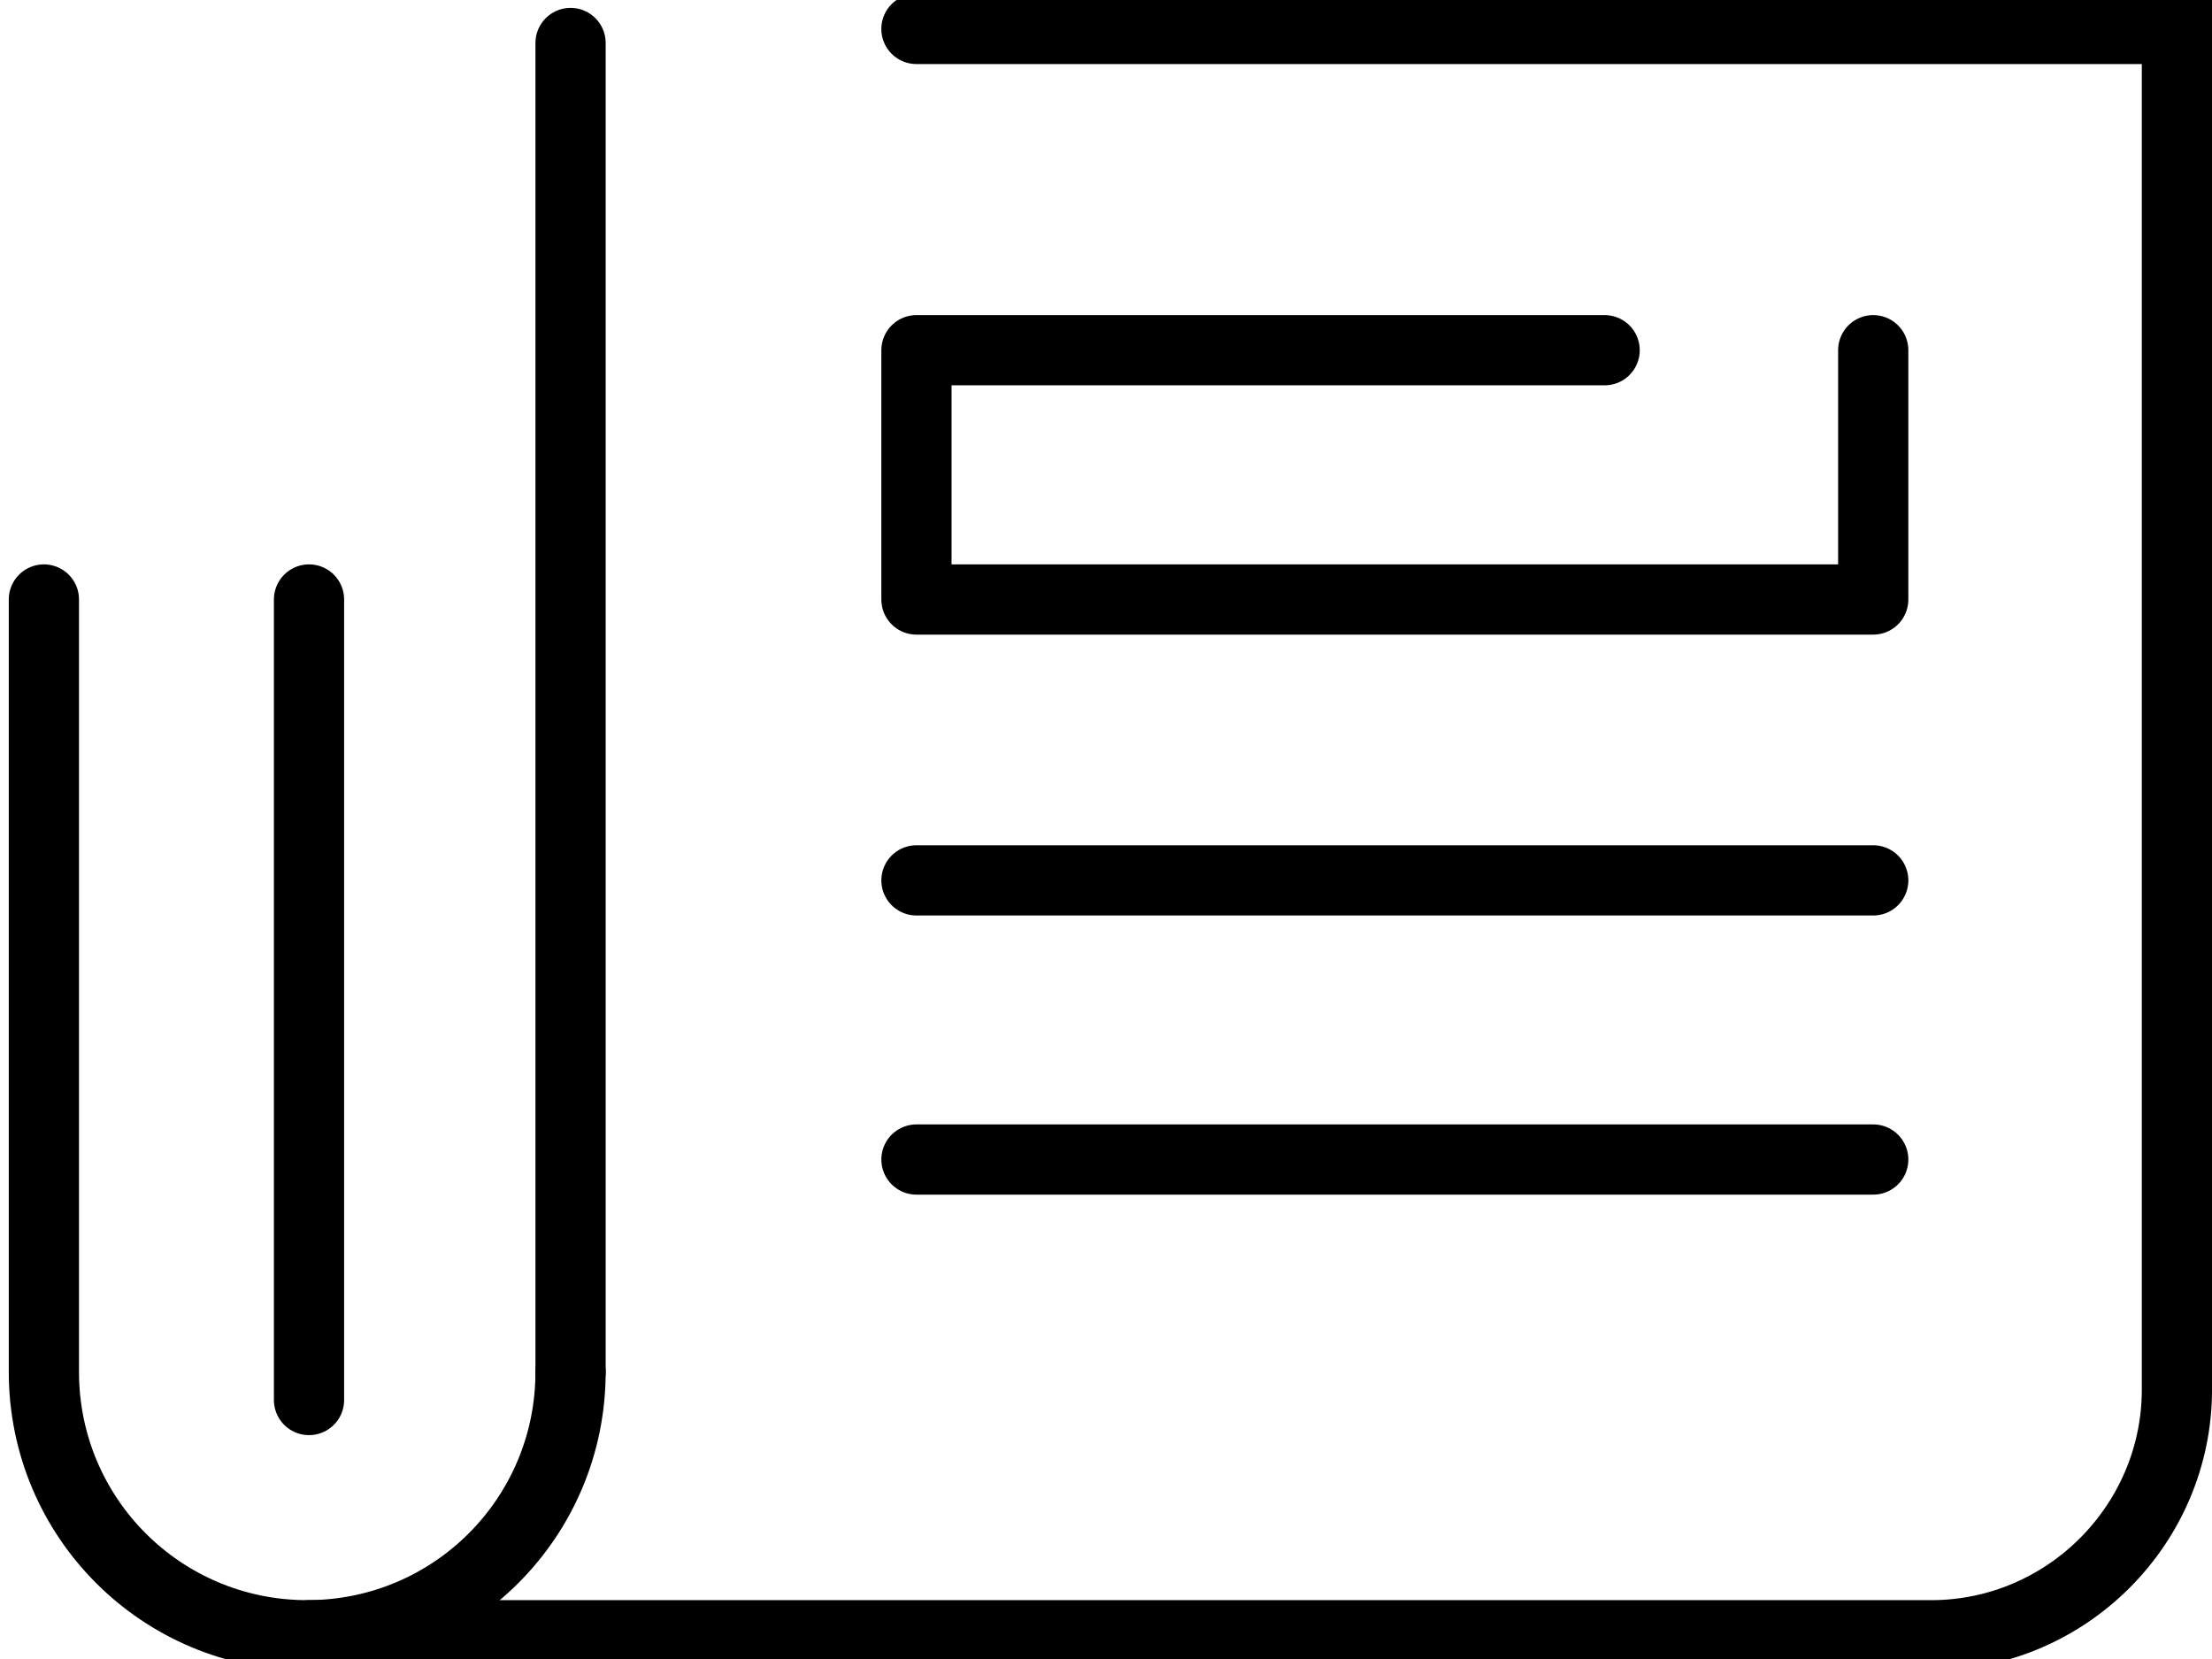 <?xml version="1.0" encoding="UTF-8"?>
<svg preserveAspectRatio="xMidYMid slice" xmlns="http://www.w3.org/2000/svg" width="68px" height="51px" viewBox="0 0 126 96" fill="none">
  <path d="M106.703 20.699V34.899H52.203V20.699H91.403" stroke="black" stroke-width="4" stroke-miterlimit="10" stroke-linecap="round" stroke-linejoin="round"></path>
  <path d="M106.703 50.898H52.203" stroke="black" stroke-width="4" stroke-miterlimit="10" stroke-linecap="round"></path>
  <path d="M106.703 66.799H52.203" stroke="black" stroke-width="4" stroke-miterlimit="10" stroke-linecap="round"></path>
  <path d="M52.202 2.398H124.002V79.898C124.002 87.598 117.702 93.898 110.002 93.898H17.602" stroke="black" stroke-width="4" stroke-miterlimit="10" stroke-linecap="round"></path>
  <path d="M32.5 78.899V3.199" stroke="black" stroke-width="4" stroke-miterlimit="10" stroke-linecap="round"></path>
  <path d="M32.5 78.898C32.5 87.198 25.8 93.898 17.5 93.898C9.2 93.898 2.5 87.198 2.5 78.898V34.898" stroke="black" stroke-width="4" stroke-miterlimit="10" stroke-linecap="round"></path>
  <path d="M17.602 34.898V80.498" stroke="black" stroke-width="4" stroke-miterlimit="10" stroke-linecap="round"></path>
</svg>
